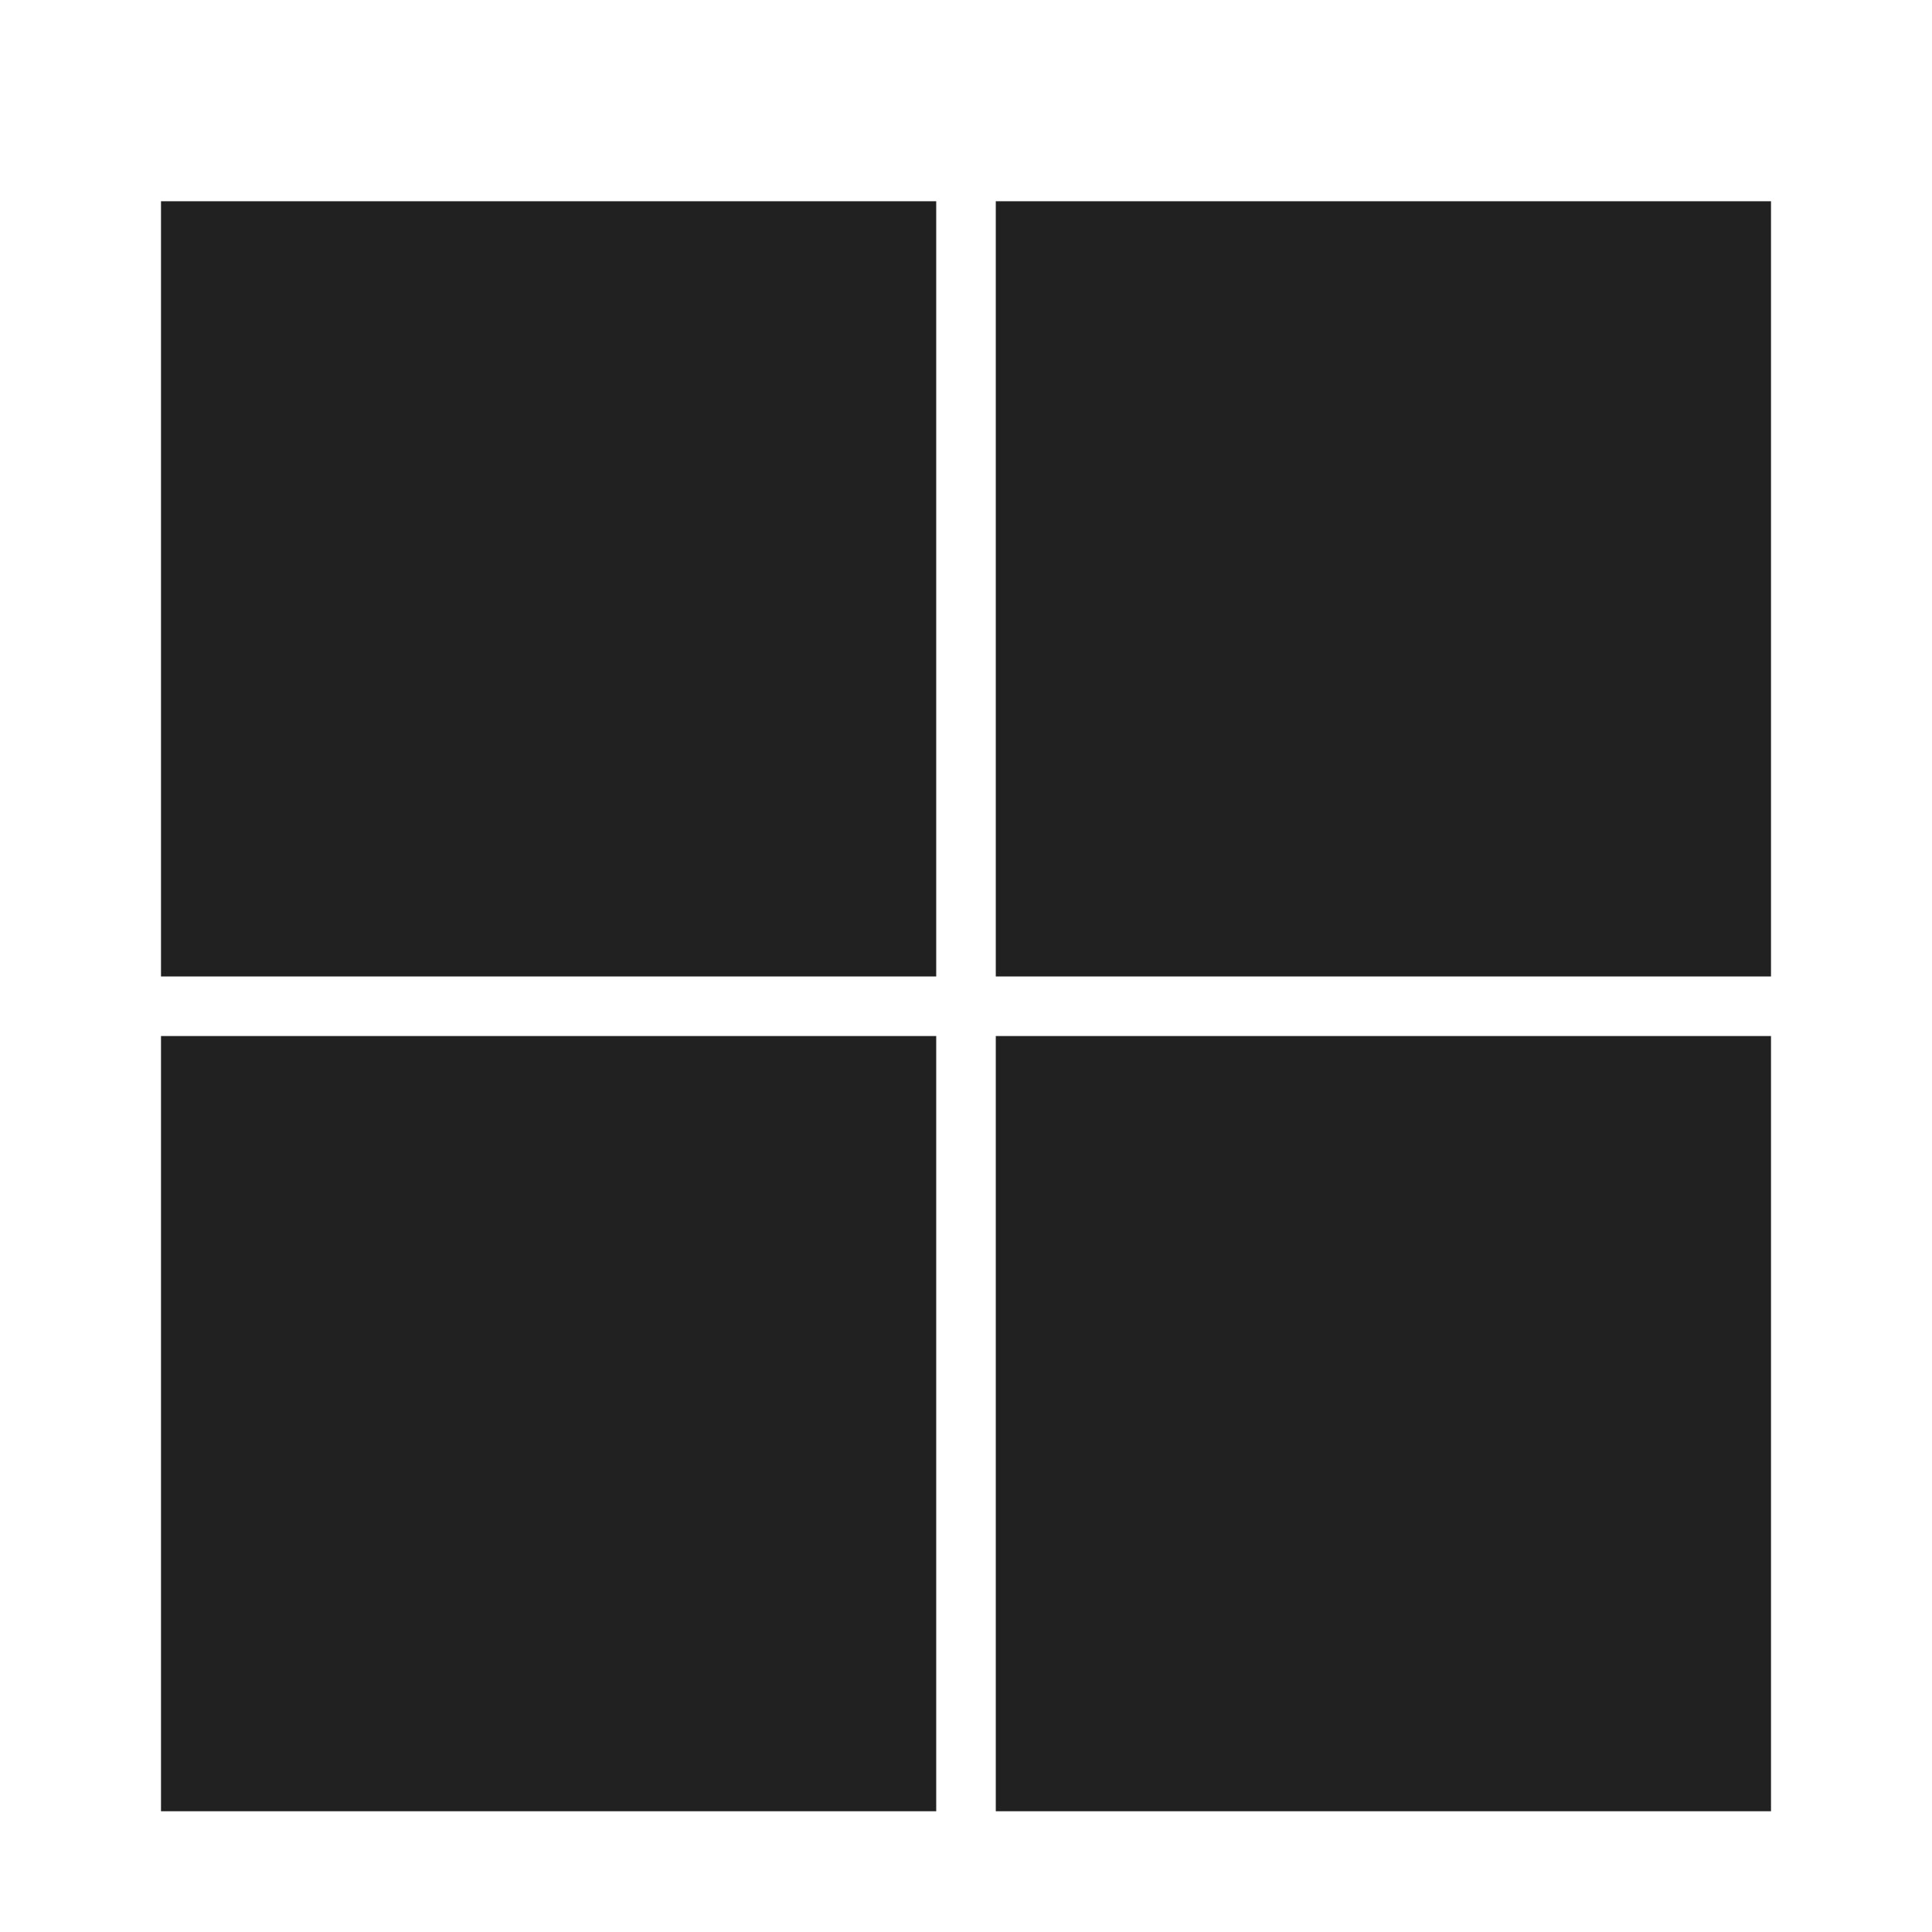 <svg width="24" height="24" viewBox="0 0 24 24" fill="none" xmlns="http://www.w3.org/2000/svg">
<rect x="2" y="2.5" width="9.63" height="9.63" fill="#212121"/>
<rect x="2" y="12.87" width="9.63" height="9.63" fill="#212121"/>
<rect x="12.37" y="2.5" width="9.63" height="9.63" fill="#212121"/>
<rect x="12.37" y="12.87" width="9.63" height="9.63" fill="#212121"/>
</svg>

